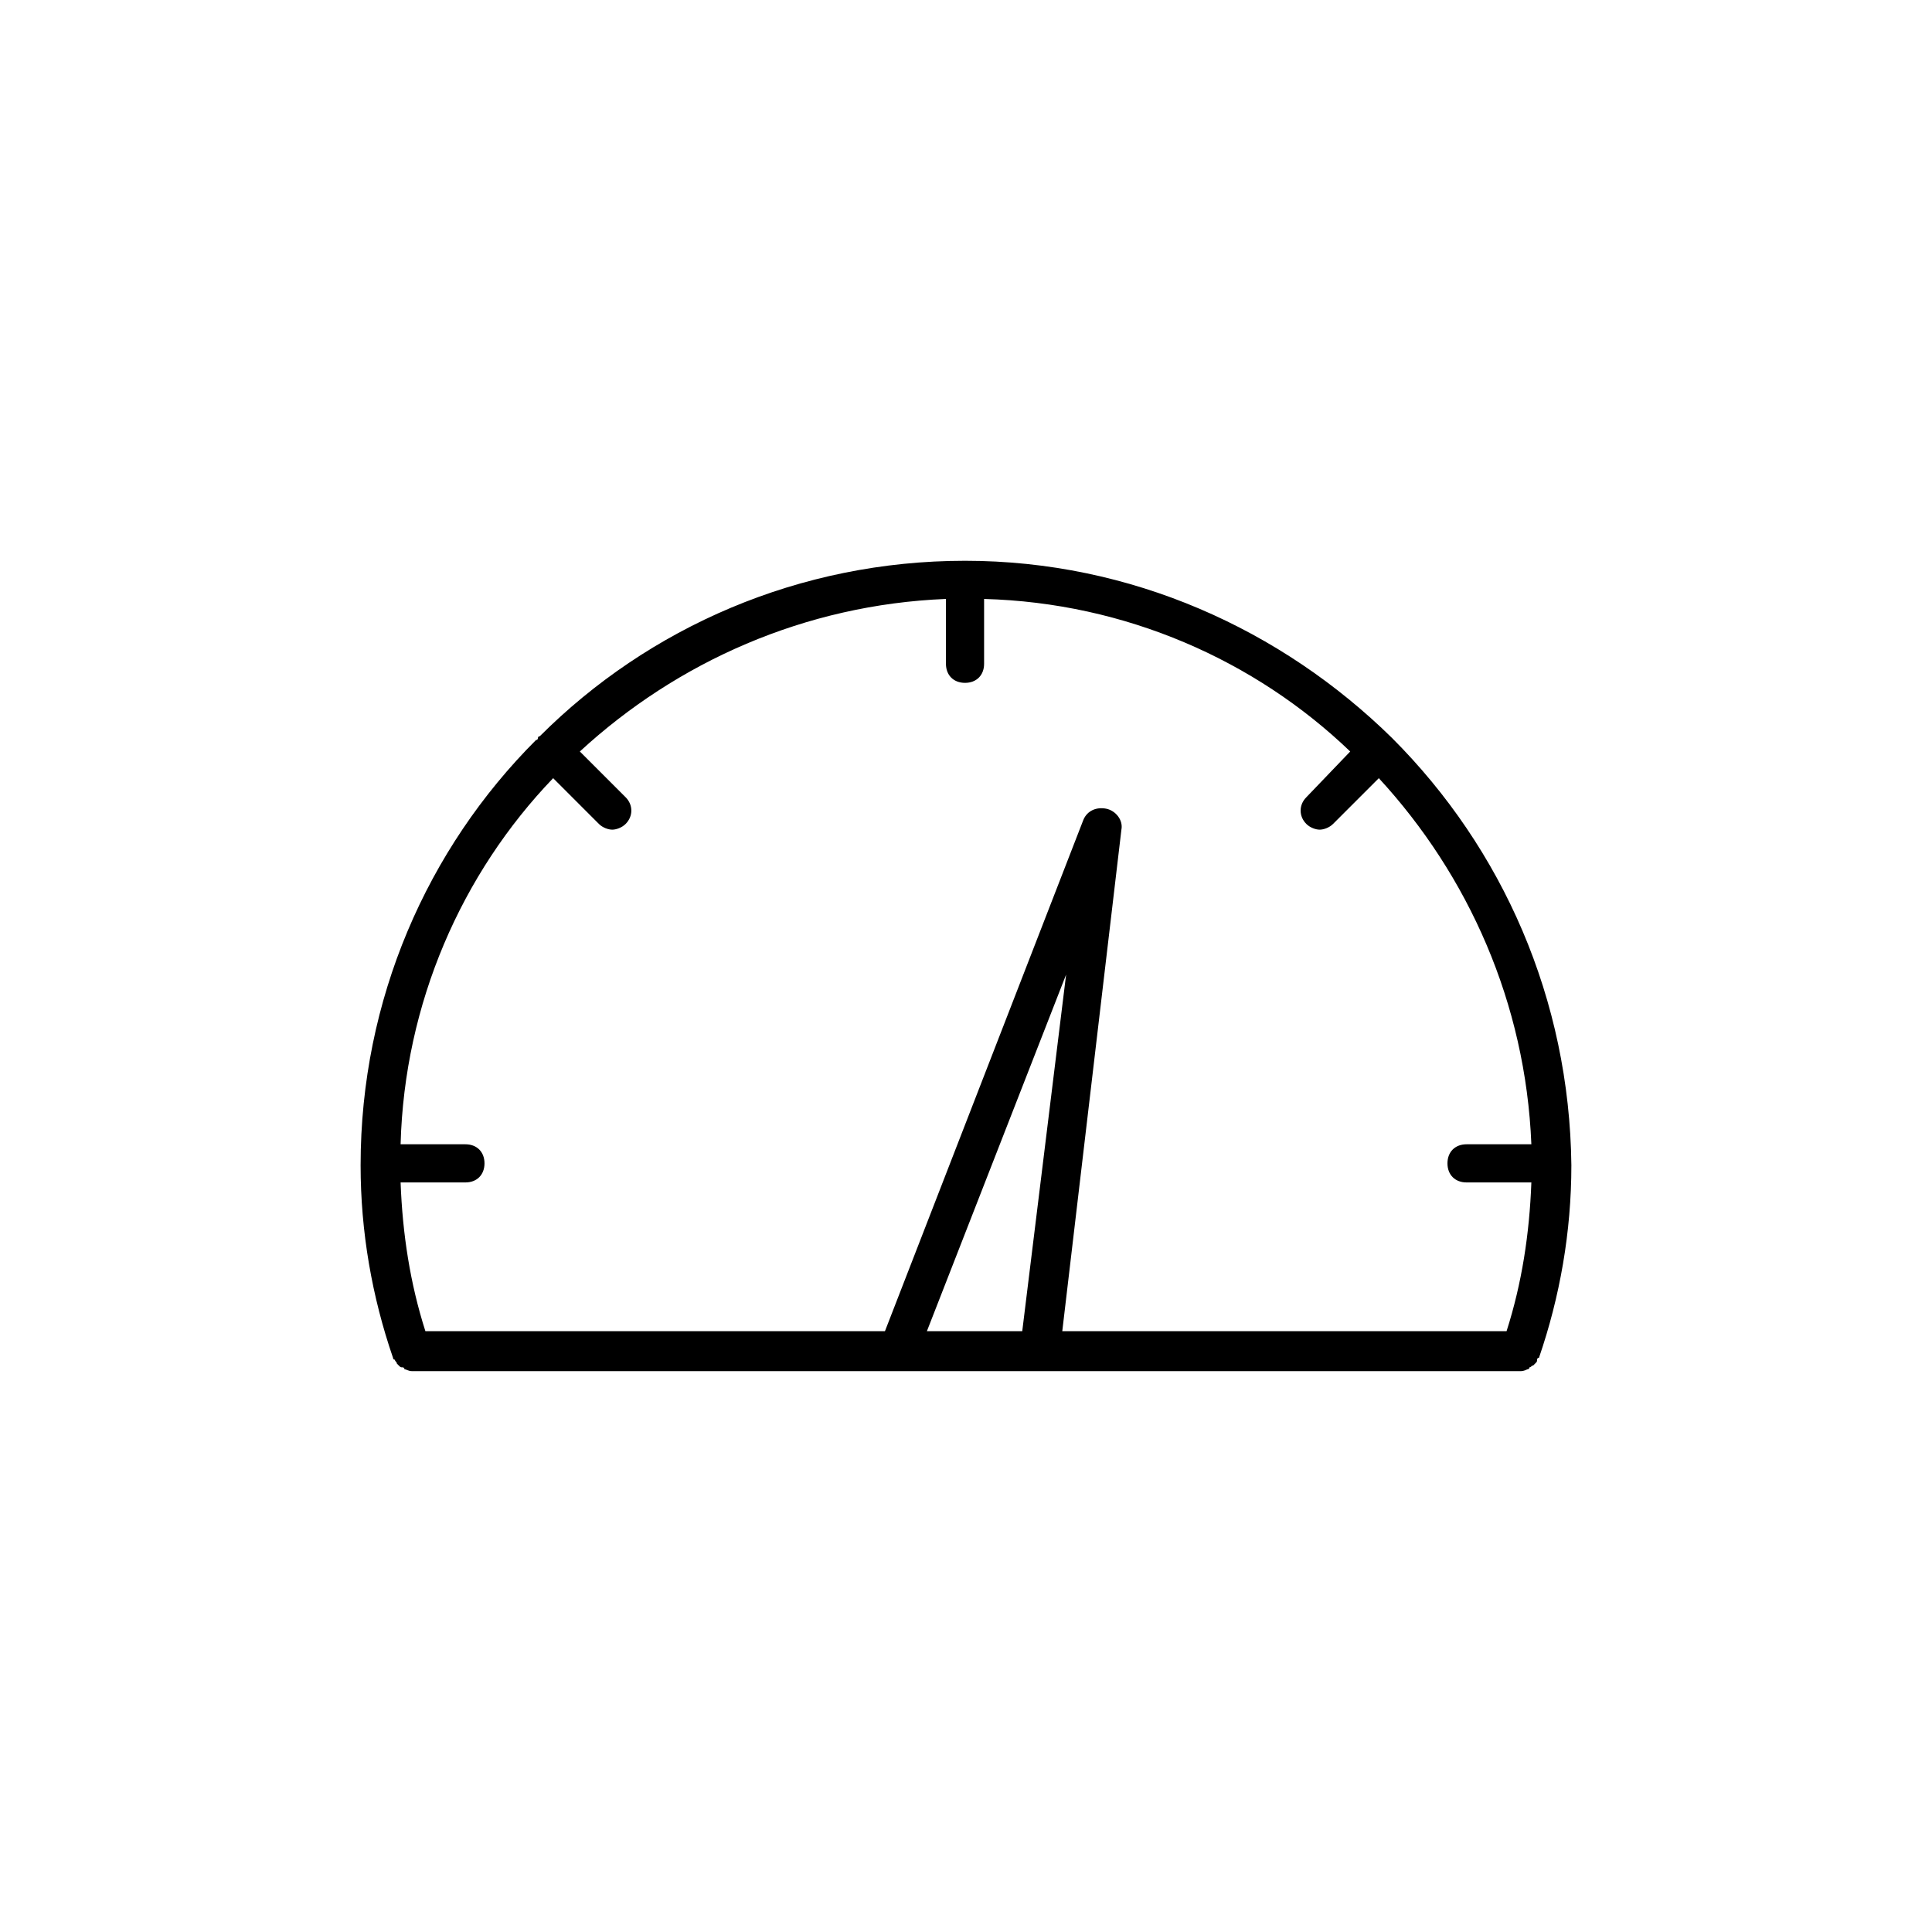<?xml version="1.0" encoding="UTF-8"?>
<!-- Uploaded to: ICON Repo, www.svgrepo.com, Generator: ICON Repo Mixer Tools -->
<svg fill="#000000" width="800px" height="800px" version="1.1" viewBox="144 144 512 512" xmlns="http://www.w3.org/2000/svg">
 <path d="m512.94 339.61v0c-29.309-28.805-69.23-46.996-113.19-46.996-43.965 0-83.883 17.688-112.69 46.488 0 0-0.504 0-0.504 0.504 0 0 0 0.504-0.504 0.504-28.805 28.805-46.488 68.723-46.488 112.69 0 17.688 3.031 34.867 8.59 51.039 0 0 0 0.504 0.504 0.504 0 0.504 0.504 0.504 0.504 1.012l0.504 0.504c0.504 0.504 0.504 0.504 1.012 0.504 0 0 0.504 0 0.504 0.504 0.504 0 1.012 0.504 2.019 0.504h293.59c0.504 0 1.012 0 2.019-0.504 0 0 0.504 0 0.504-0.504 0.504 0 0.504-0.504 1.012-0.504l0.504-0.504c0.504-0.504 0.504-0.504 0.504-1.012 0 0 0-0.504 0.504-0.504 5.559-16.172 8.59-33.352 8.59-51.039-0.496-43.961-18.184-83.879-47.492-113.19 0.508 0.504 0 0 0 0zm-123.3 157.16 36.891-94.496-11.625 94.496zm35.875 0 15.668-132.9c0.504-2.527-1.516-5.055-4.043-5.559s-5.055 0.504-6.062 3.031l-52.555 135.43h-121.79c-4.043-12.633-6.062-25.773-6.57-39.414h17.18c3.031 0 5.055-2.019 5.055-5.055 0-3.031-2.019-5.055-5.055-5.055h-17.18c1.012-37.395 16.172-71.758 40.426-97.023l12.129 12.129c1.012 1.012 2.527 1.516 3.539 1.516s2.527-0.504 3.539-1.516c2.019-2.019 2.019-5.055 0-7.074l-12.129-12.129c25.773-23.75 59.629-38.91 97.023-40.426l-0.004 17.184c0 3.031 2.019 5.055 5.055 5.055 3.031 0 5.055-2.019 5.055-5.055v-17.18c37.395 1.012 71.758 16.172 97.023 40.426l-11.625 12.125c-2.019 2.019-2.019 5.055 0 7.074 1.012 1.012 2.527 1.516 3.539 1.516s2.527-0.504 3.539-1.516l12.129-12.129c23.75 25.773 38.91 59.629 40.426 97.023h-17.18c-3.031 0-5.055 2.019-5.055 5.055 0 3.031 2.019 5.055 5.055 5.055h17.18c-0.504 13.645-2.527 26.781-6.57 39.414z"/>
</svg>